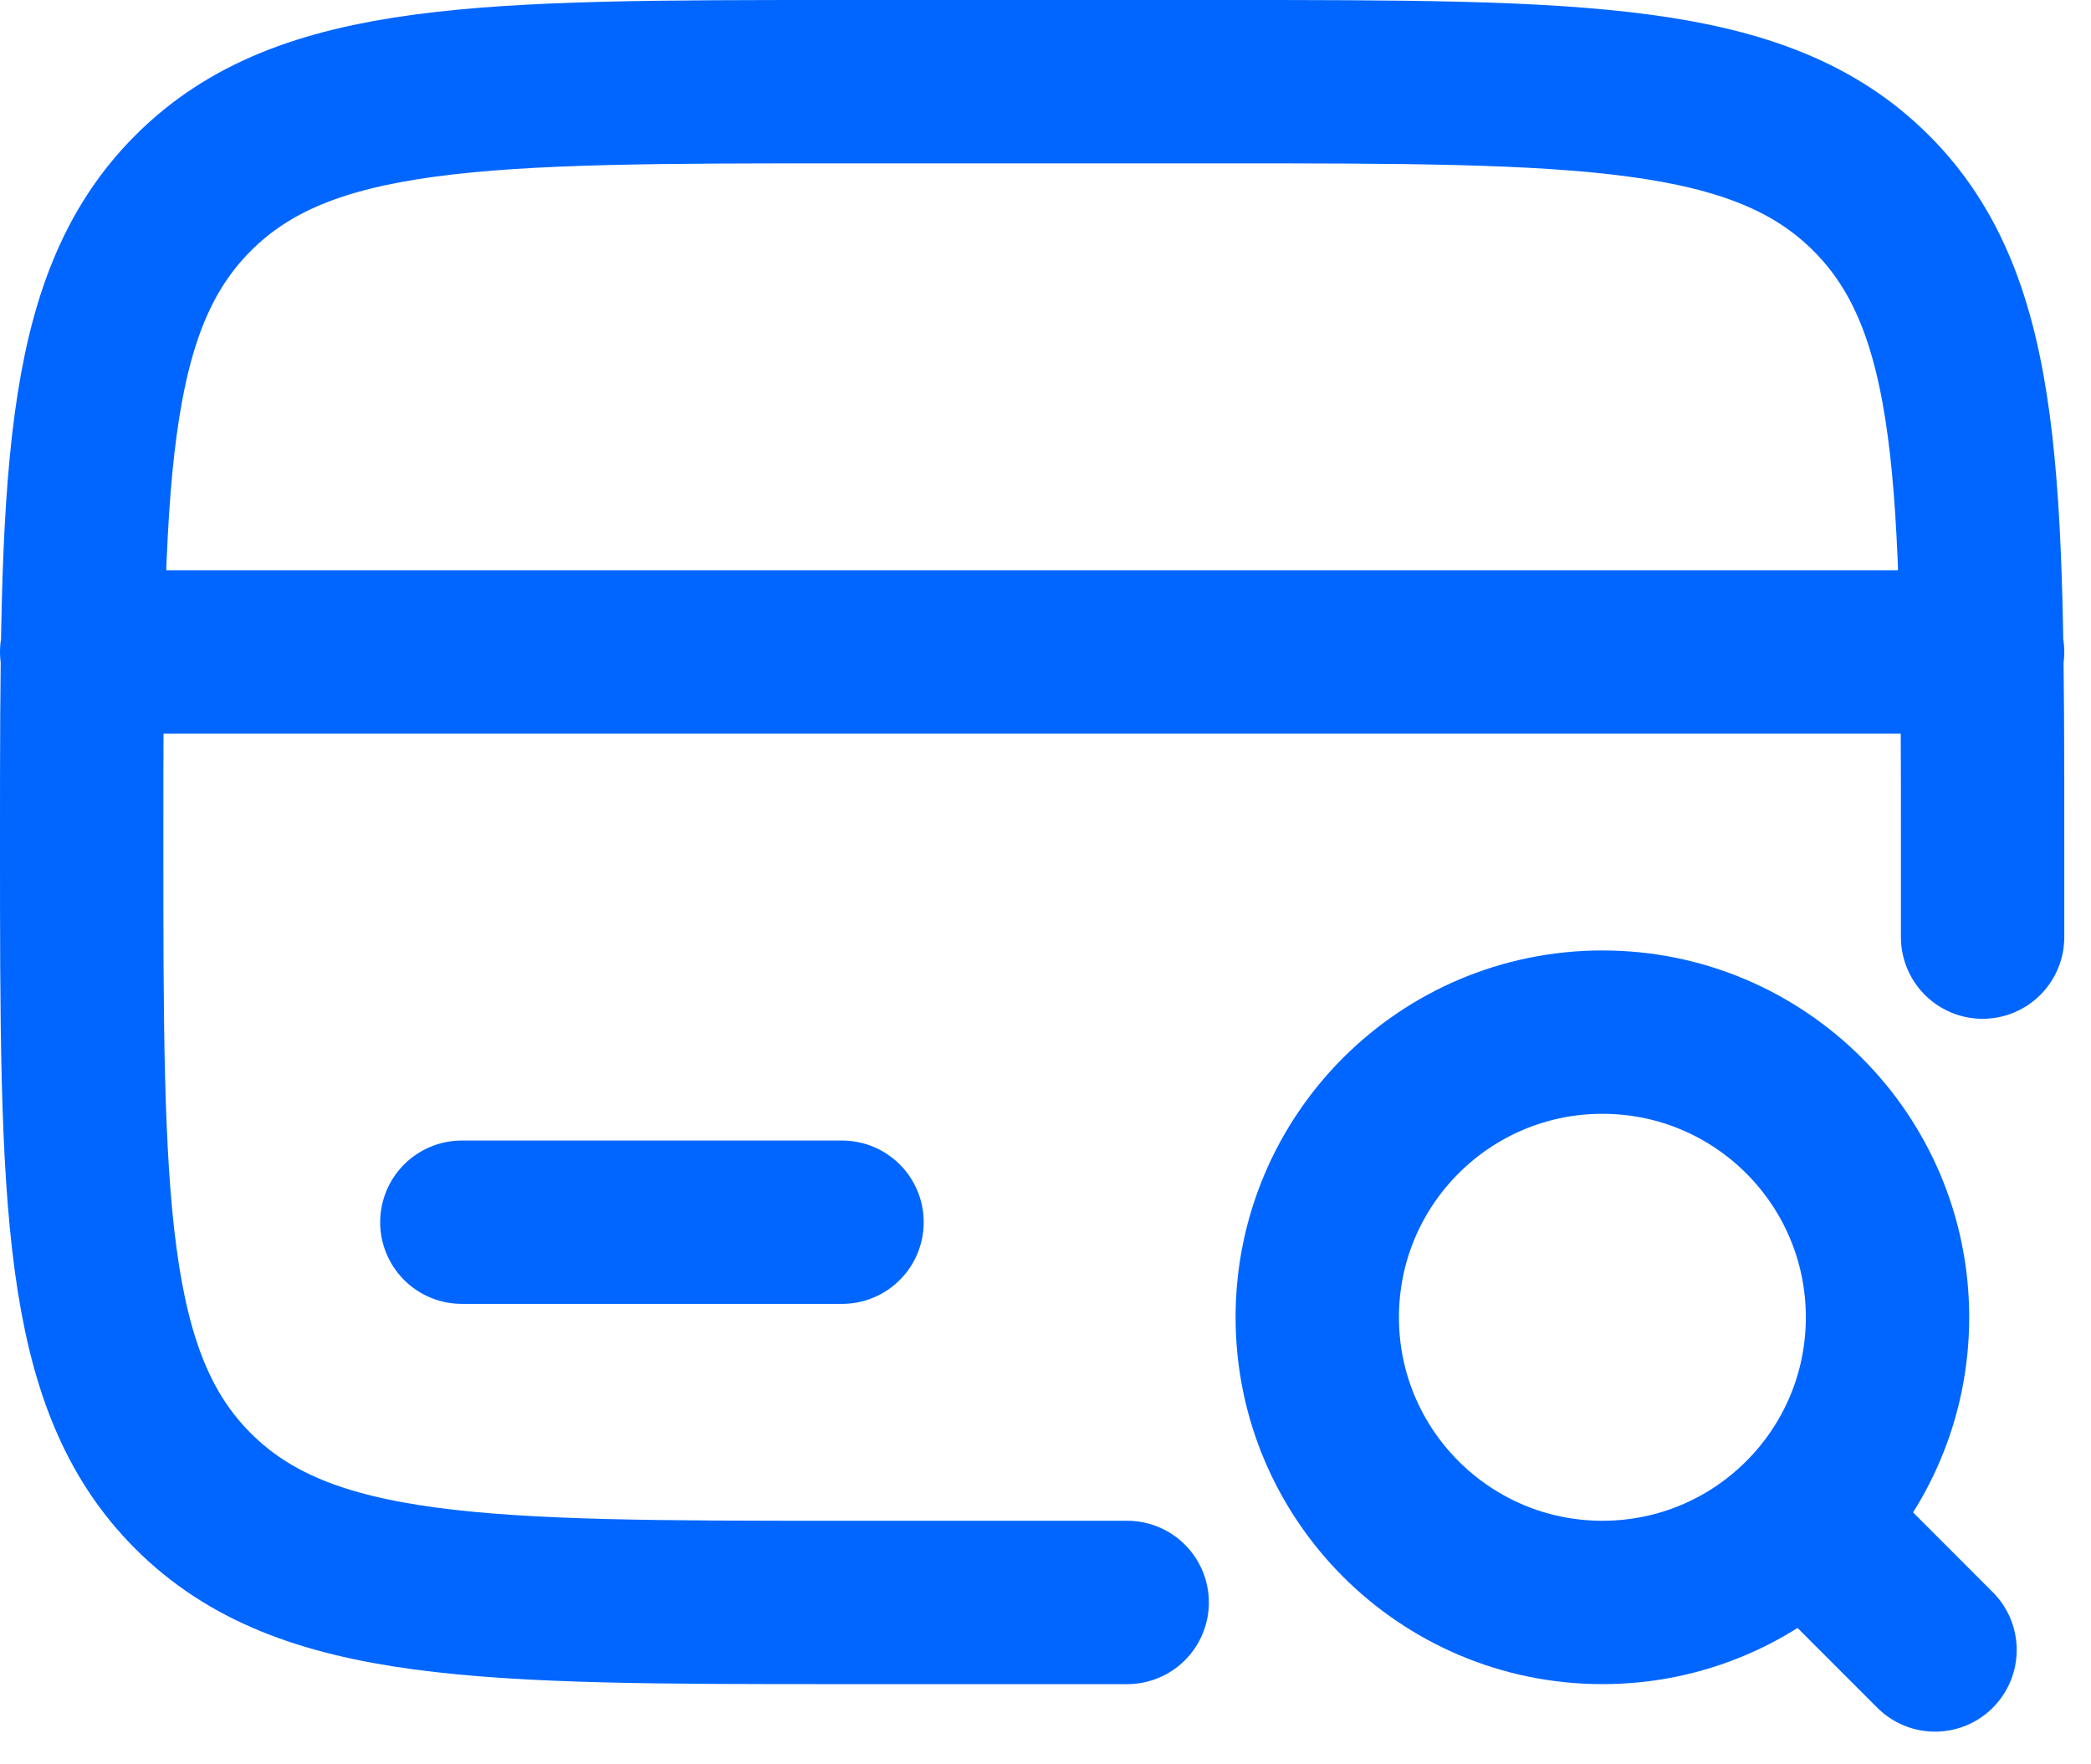 <svg width="32" height="27" viewBox="0 0 32 27" fill="none" xmlns="http://www.w3.org/2000/svg">
<path d="M30.341 14.341V12.886C30.341 7.401 30.341 4.658 28.636 2.955C26.931 1.251 24.19 1.25 18.704 1.25H12.886C7.401 1.25 4.658 1.25 2.955 2.955C1.251 4.659 1.25 7.401 1.25 12.886C1.25 18.371 1.25 21.115 2.955 22.818C4.659 24.521 7.401 24.523 12.886 24.523H17.25M12.886 18.704H7.068M1.25 9.977H30.341" stroke="#0066FF" stroke-width="2.5" stroke-linecap="round"/>
<path d="M24.523 24.523C26.933 24.523 28.886 22.569 28.886 20.159C28.886 17.749 26.933 15.795 24.523 15.795C22.113 15.795 20.159 17.749 20.159 20.159C20.159 22.569 22.113 24.523 24.523 24.523Z" stroke="#0066FF" stroke-width="2.5"/>
<path d="M28.159 23.795L29.613 25.25" stroke="#0066FF" stroke-width="2.5" stroke-linecap="round"/>
</svg>
